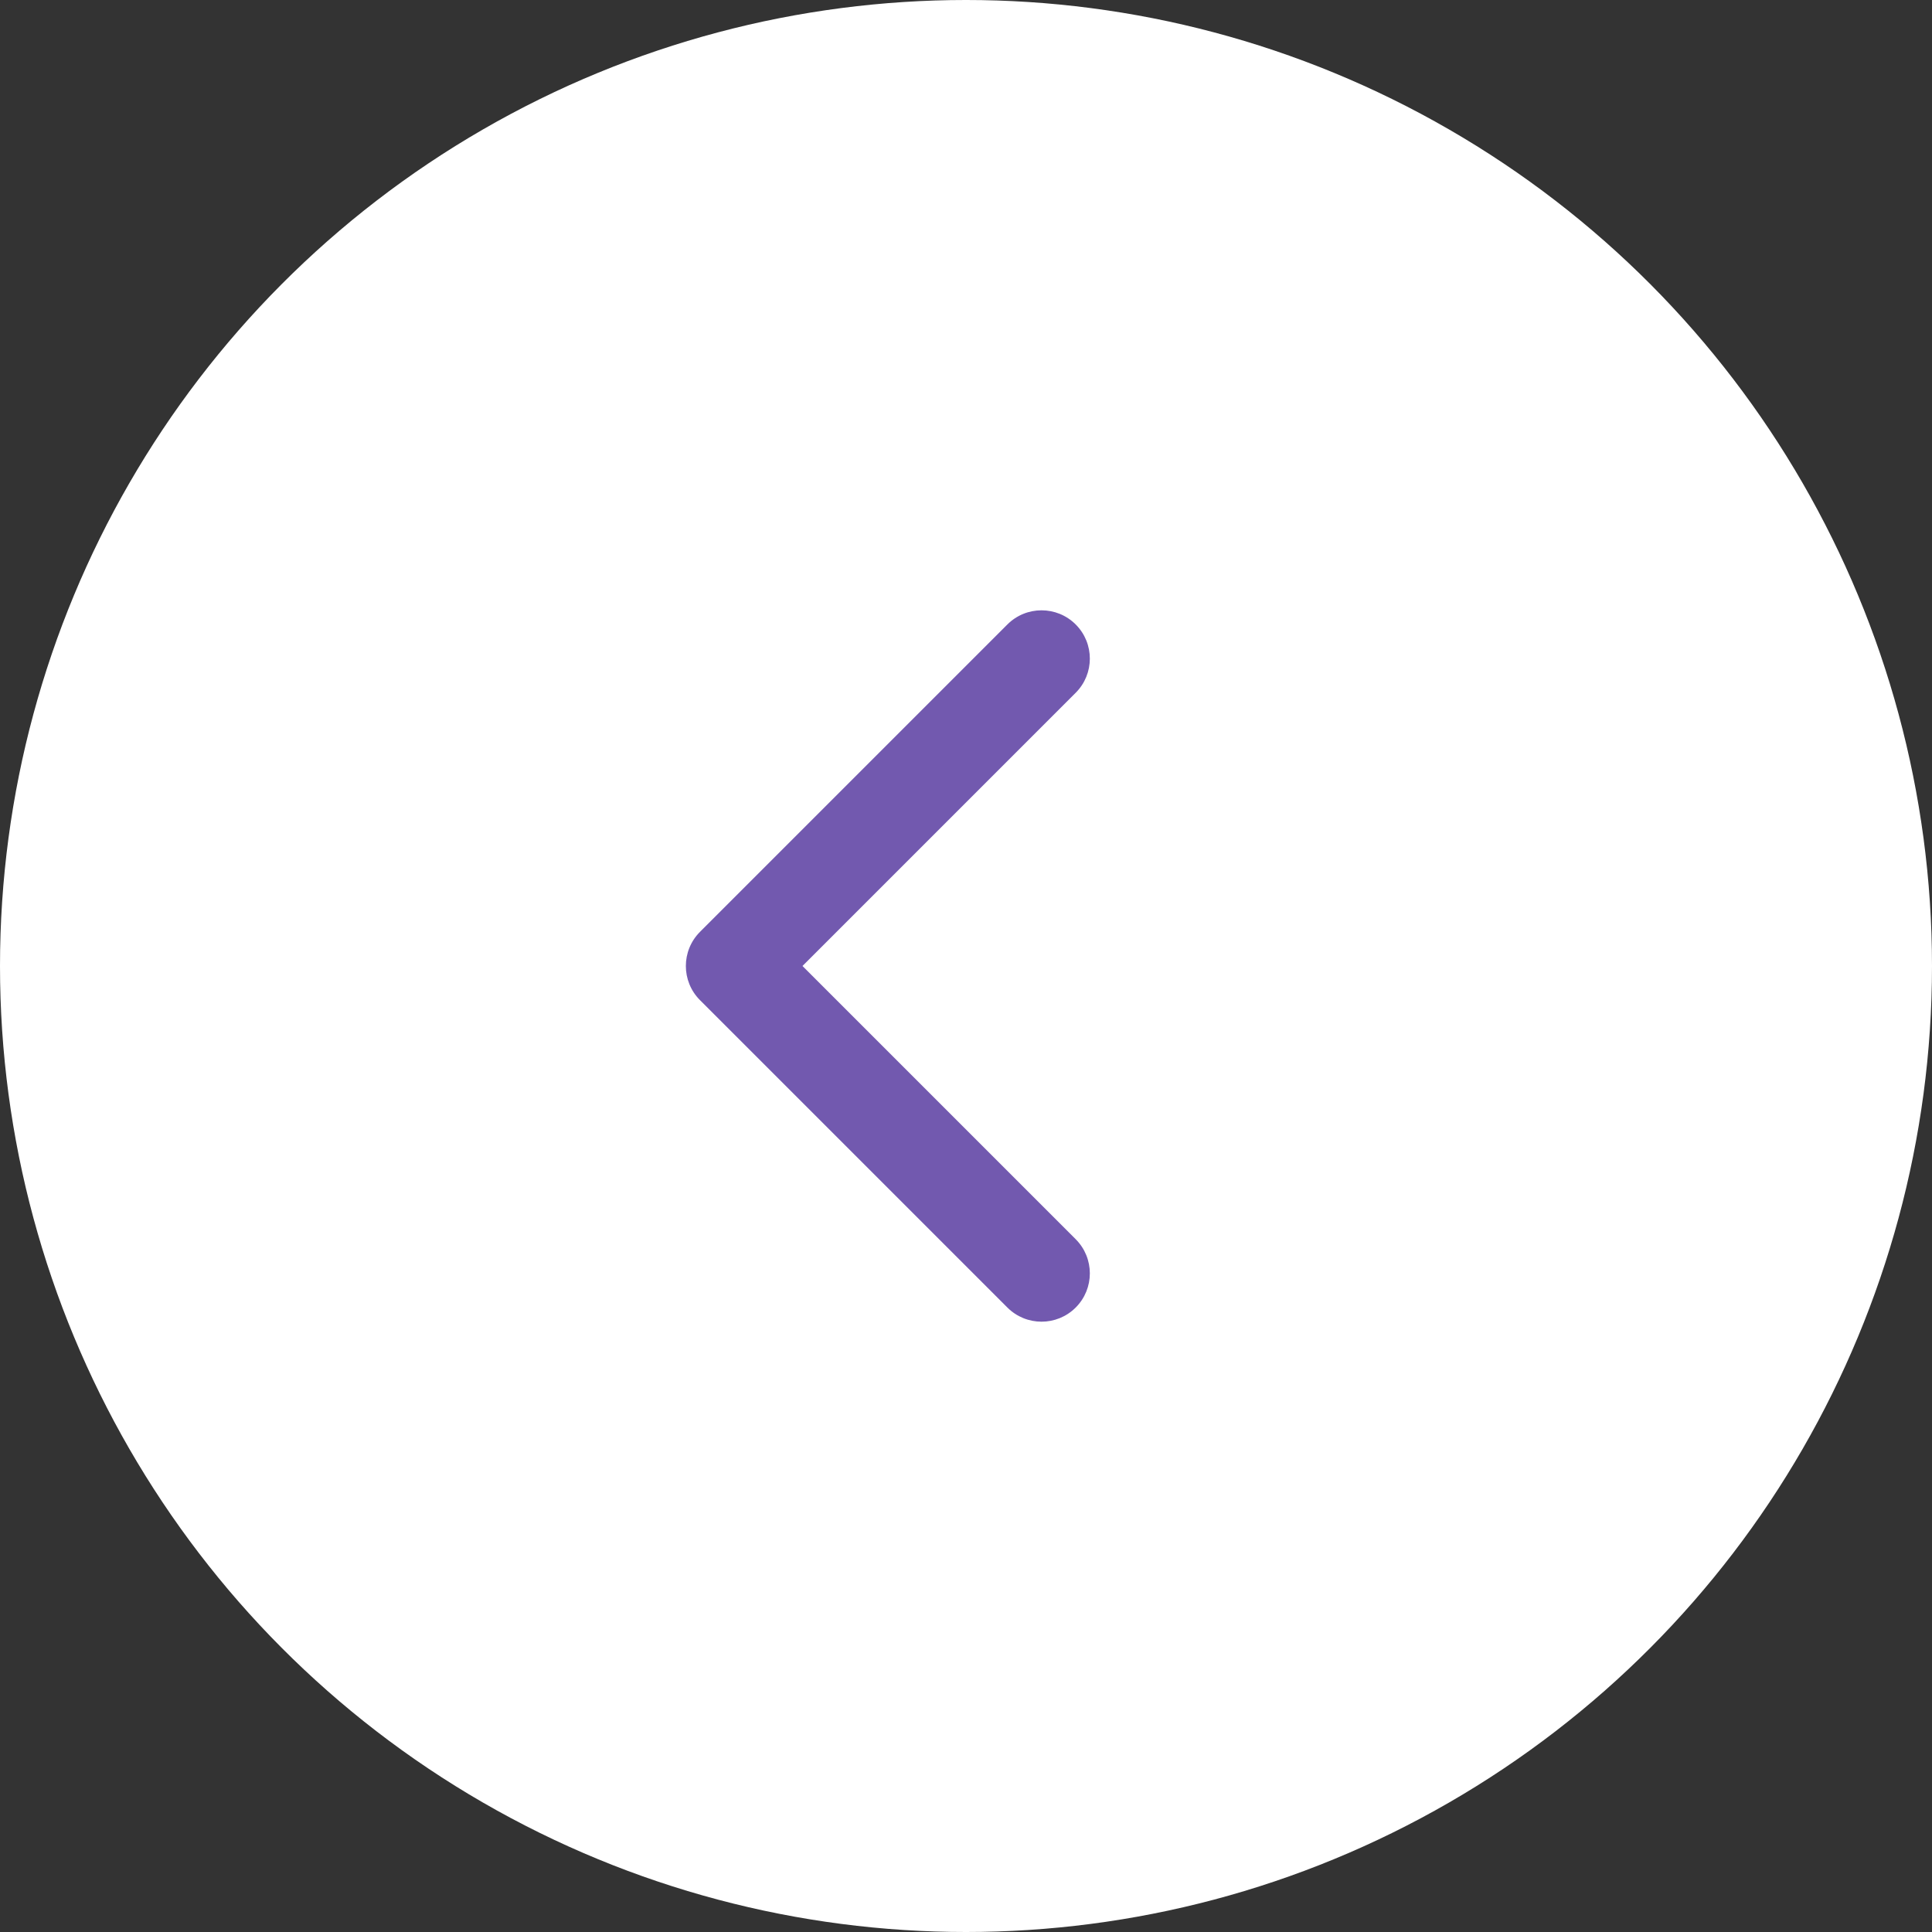 <?xml version="1.0" encoding="UTF-8"?> <svg xmlns="http://www.w3.org/2000/svg" width="50" height="50" viewBox="0 0 50 50" fill="none"><rect x="0" y="0" width="50" height="50" fill="#333333" stroke="none"/> <circle cx="25" cy="25" r="25" fill="white"></circle> <path d="M18.116 24.116C17.628 24.604 17.628 25.396 18.116 25.884L26.071 33.839C26.559 34.327 27.351 34.327 27.839 33.839C28.327 33.351 28.327 32.559 27.839 32.071L20.768 25L27.839 17.929C28.327 17.441 28.327 16.649 27.839 16.161C27.351 15.673 26.559 15.673 26.071 16.161L18.116 24.116ZM20 23.75H19V26.25H20V23.75Z" fill="#7259AF"></path> </svg> 